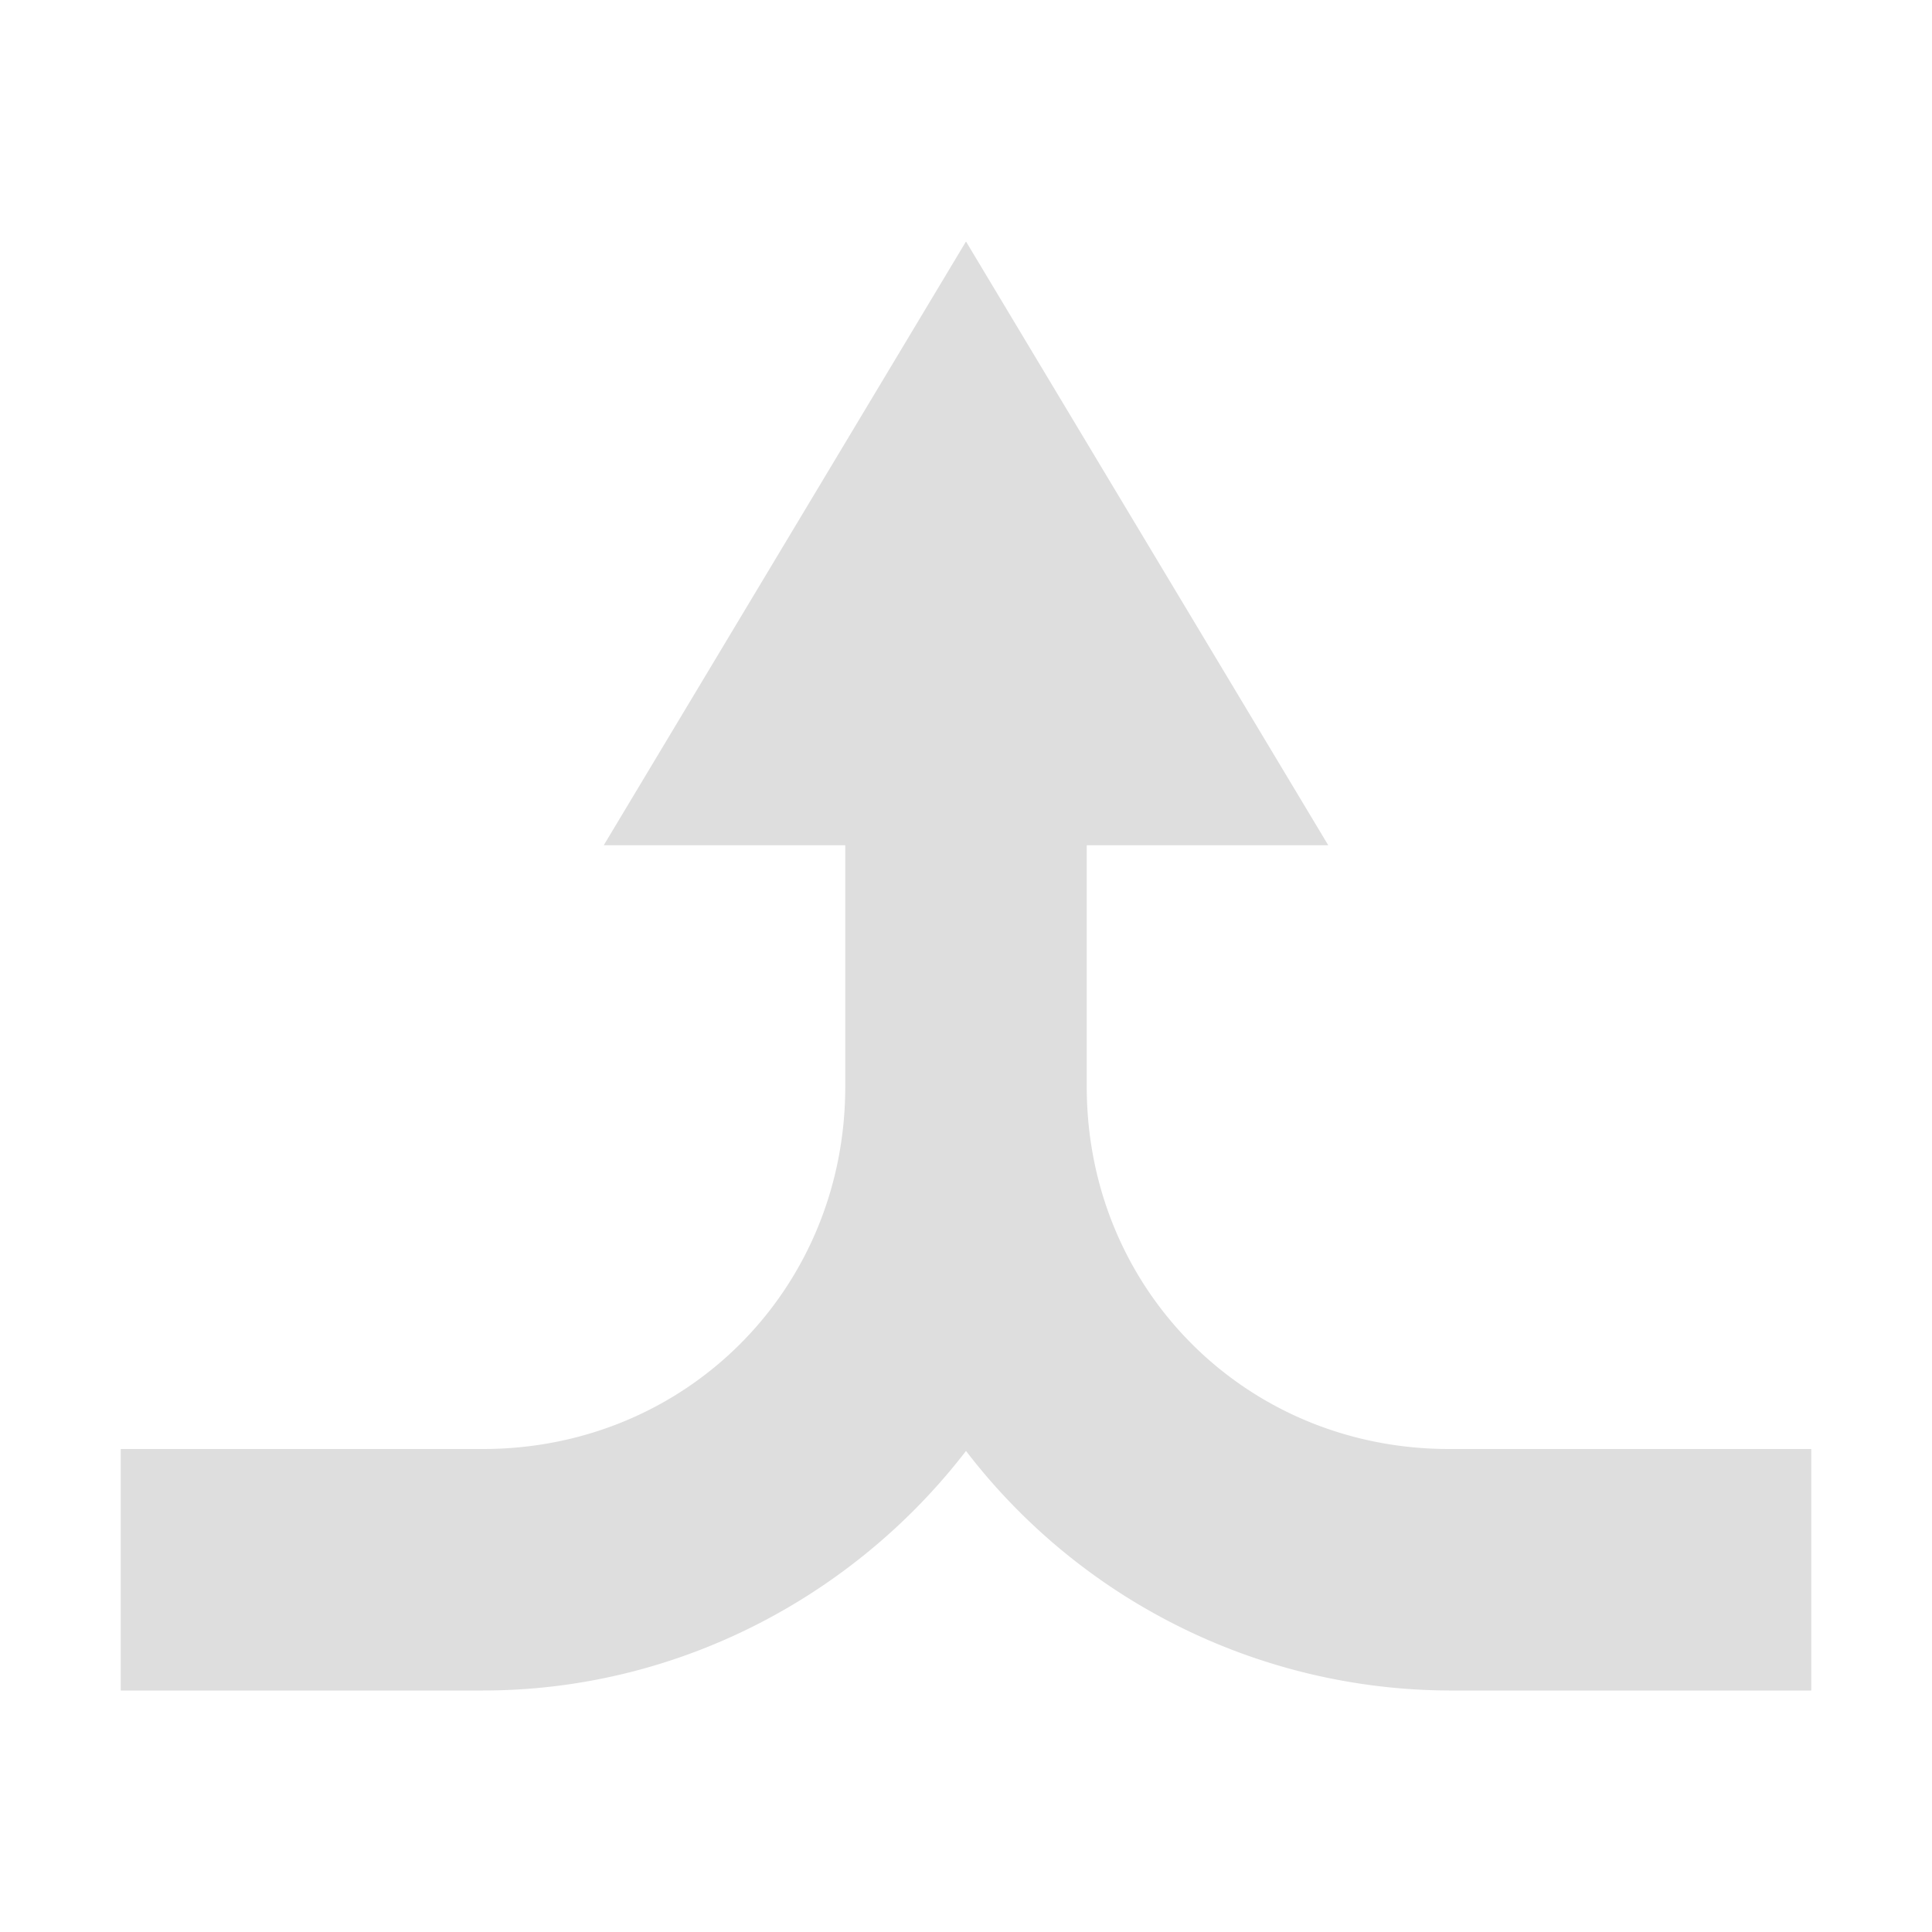 <svg xmlns="http://www.w3.org/2000/svg" width="16" height="16"><path d="M8 2L5 7h2v2c0 1.679-1.32 3-3 3H1v2h3c1.62 0 3.08-.788 4-1.984A5.065 5.065 0 0 0 12 14h3v-2h-3c-1.68 0-3-1.321-3-3V7h2z" fill="#dedede"/></svg>